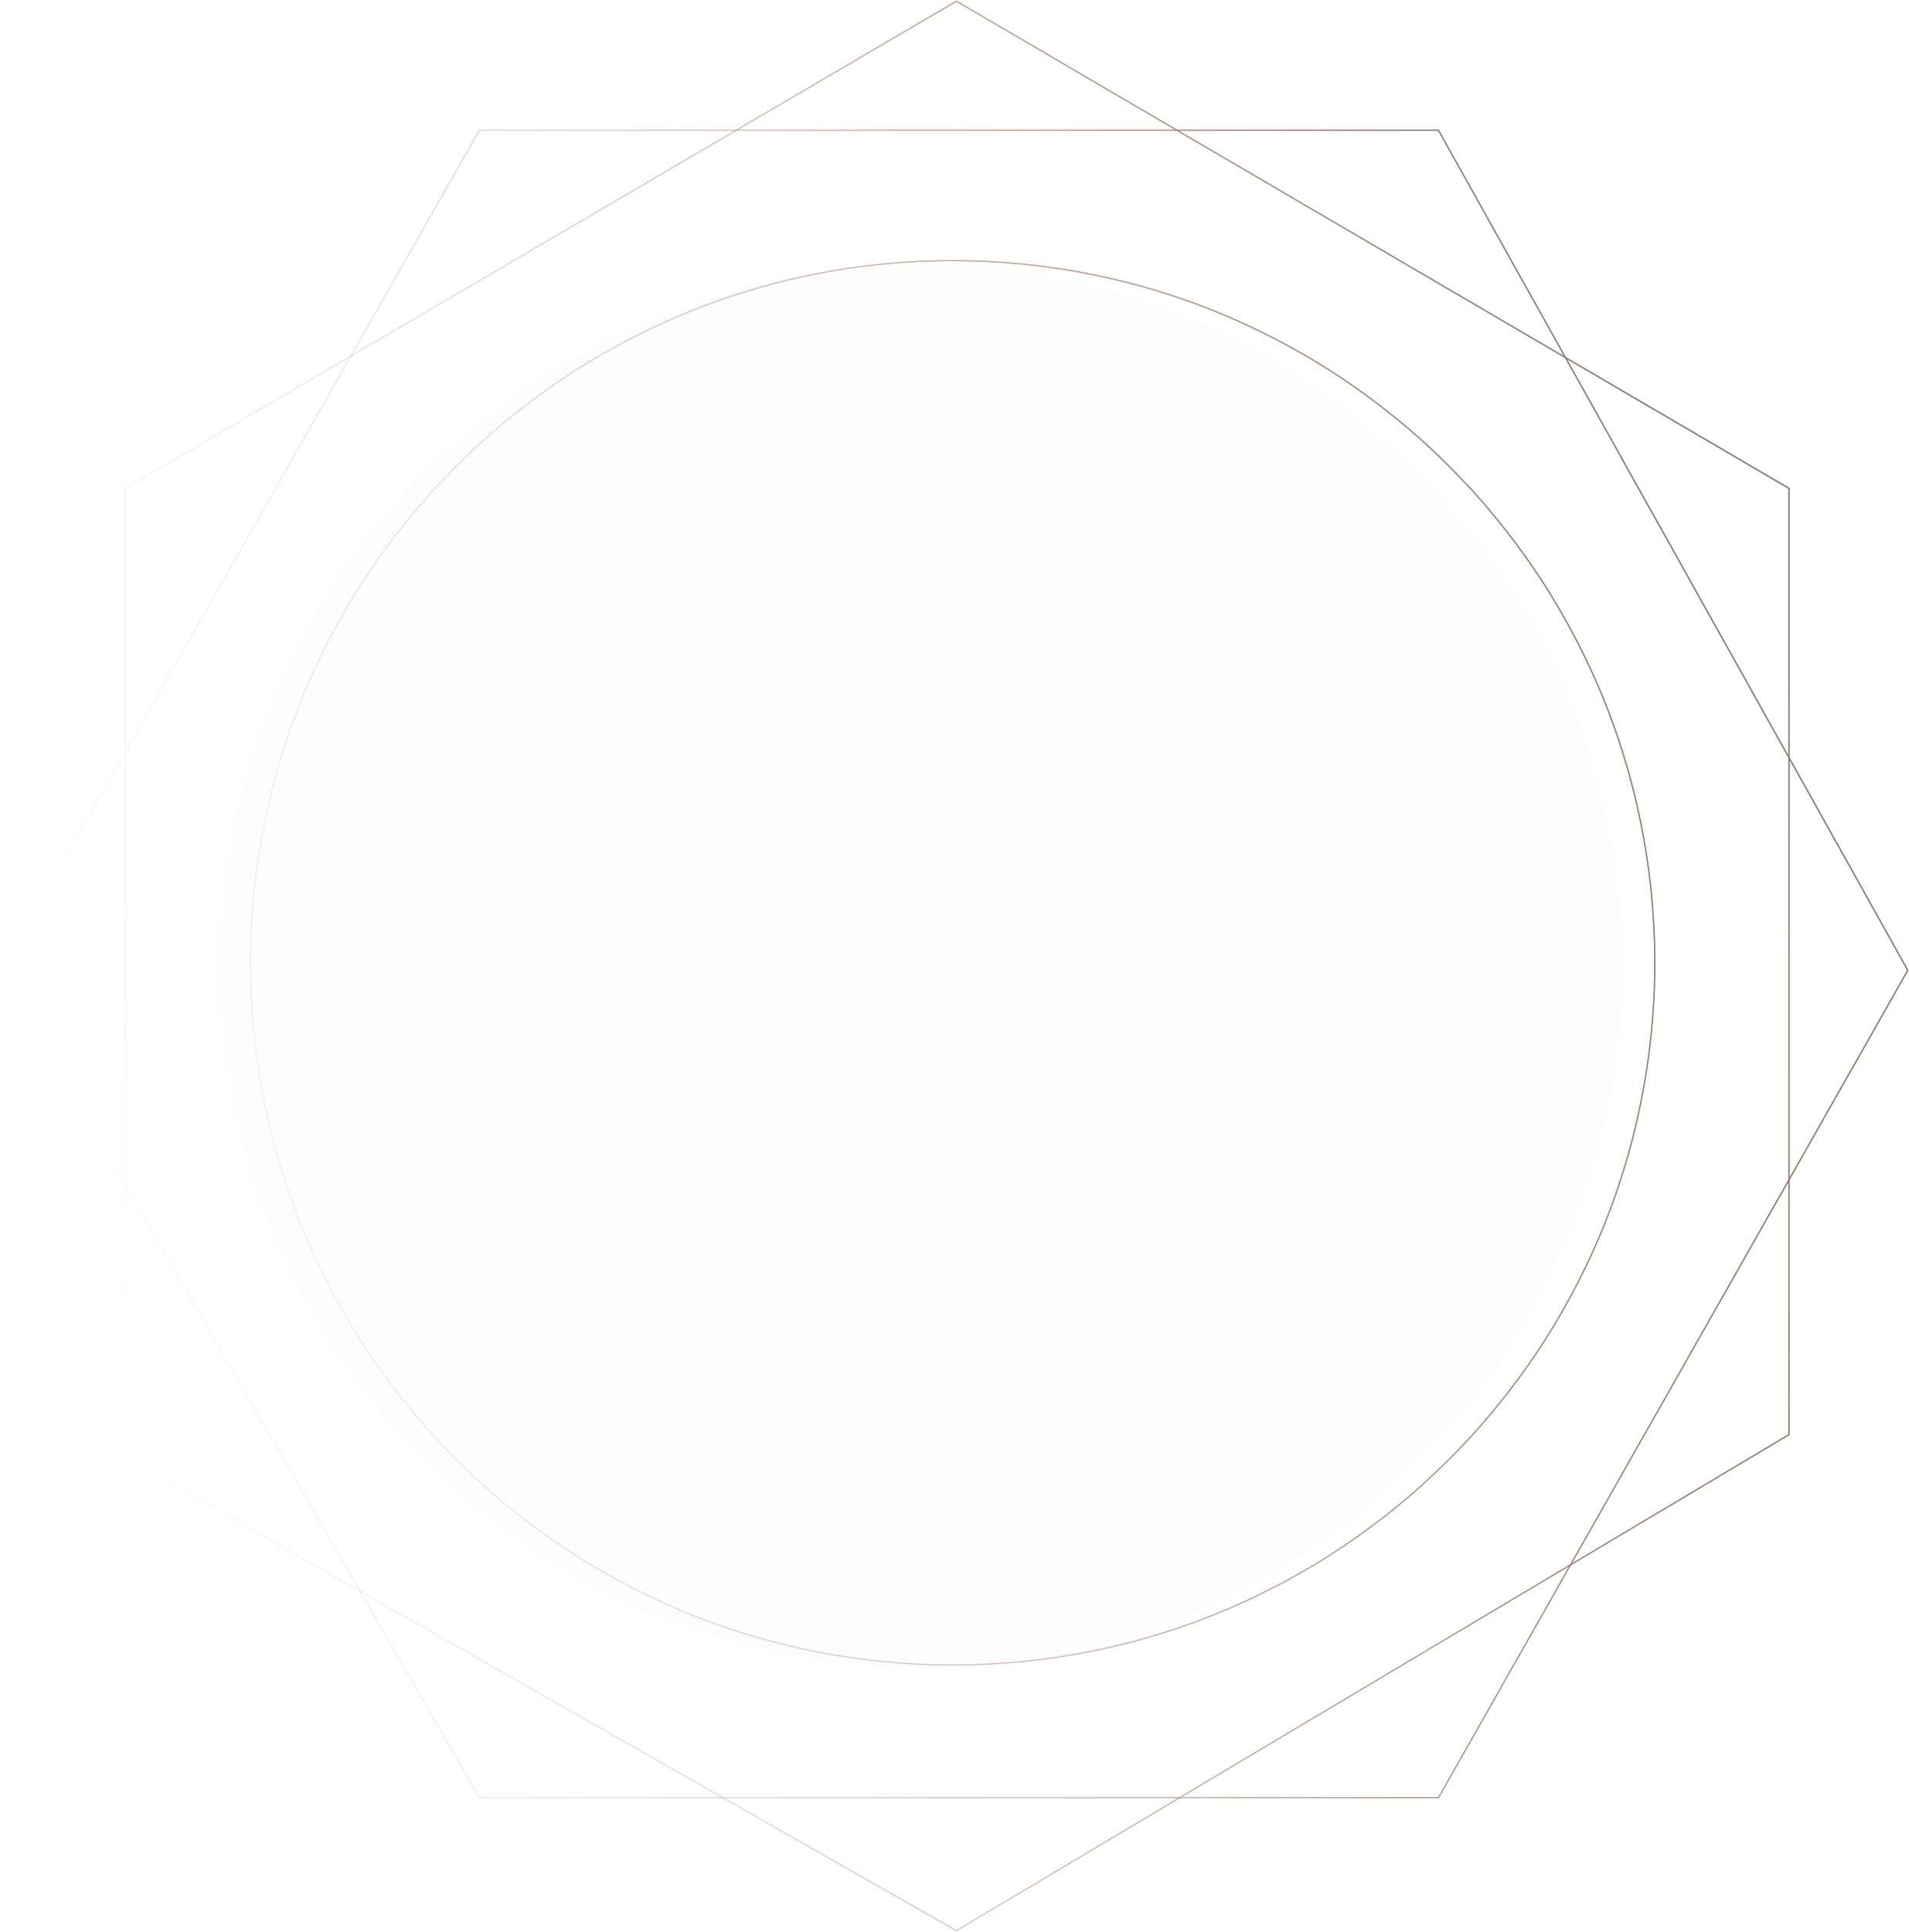 <?xml version="1.0" encoding="UTF-8"?> <svg xmlns="http://www.w3.org/2000/svg" width="1600" height="1619" viewBox="0 0 1600 1619" fill="none"><g filter="url(#filter0_bd_3882_440)"><circle cx="802" cy="810" r="588" fill="#1A100C" fill-opacity="0.01" shape-rendering="crispEdges"></circle></g><path d="M1386.94 806.921C1386.94 1131.95 1123.45 1395.43 798.425 1395.43C473.398 1395.43 209.912 1131.95 209.912 806.921C209.912 481.894 473.398 218.407 798.425 218.407C1123.45 218.407 1386.94 481.894 1386.94 806.921Z" stroke="url(#paint0_linear_3882_440)"></path><path d="M1386.94 806.921C1386.94 1131.95 1123.45 1395.43 798.425 1395.43C473.398 1395.43 209.912 1131.95 209.912 806.921C209.912 481.894 473.398 218.407 798.425 218.407C1123.45 218.407 1386.94 481.894 1386.94 806.921Z" stroke="url(#paint1_linear_3882_440)" style="mix-blend-mode:color-dodge"></path><path d="M1205.6 109.12H401.825L1 813.216L401.825 1506.71H1205.6L1599 813.216L1205.6 109.12Z" stroke="url(#paint2_linear_3882_440)"></path><path d="M1205.6 109.12H401.825L1 813.216L401.825 1506.71H1205.6L1599 813.216L1205.6 109.12Z" stroke="url(#paint3_linear_3882_440)" style="mix-blend-mode:color-dodge"></path><path d="M801.602 1L104.929 409.248V1221.5L801.602 1618.09L1499.33 1202.42V409.248L801.602 1Z" stroke="url(#paint4_linear_3882_440)"></path><path d="M801.602 1L104.929 409.248V1221.5L801.602 1618.09L1499.33 1202.42V409.248L801.602 1Z" stroke="url(#paint5_linear_3882_440)" style="mix-blend-mode:color-dodge"></path><defs><filter id="filter0_bd_3882_440" x="100" y="138" width="1344" height="1344" filterUnits="userSpaceOnUse" color-interpolation-filters="sRGB"><feFlood flood-opacity="0" result="BackgroundImageFix"></feFlood><feGaussianBlur in="BackgroundImageFix" stdDeviation="27"></feGaussianBlur><feComposite in2="SourceAlpha" operator="in" result="effect1_backgroundBlur_3882_440"></feComposite><feColorMatrix in="SourceAlpha" type="matrix" values="0 0 0 0 0 0 0 0 0 0 0 0 0 0 0 0 0 0 127 0" result="hardAlpha"></feColorMatrix><feOffset dx="-30"></feOffset><feGaussianBlur stdDeviation="42"></feGaussianBlur><feComposite in2="hardAlpha" operator="out"></feComposite><feColorMatrix type="matrix" values="0 0 0 0 0.037 0 0 0 0 0.026 0 0 0 0 0.021 0 0 0 0.4 0"></feColorMatrix><feBlend mode="normal" in2="effect1_backgroundBlur_3882_440" result="effect2_dropShadow_3882_440"></feBlend><feBlend mode="normal" in="SourceGraphic" in2="effect2_dropShadow_3882_440" result="shape"></feBlend></filter><linearGradient id="paint0_linear_3882_440" x1="1313.57" y1="-57.242" x2="-112.598" y2="169.295" gradientUnits="userSpaceOnUse"><stop stop-color="#745A4F"></stop><stop offset="1" stop-color="#DAA995" stop-opacity="0"></stop></linearGradient><linearGradient id="paint1_linear_3882_440" x1="1165" y1="-53.5" x2="668.901" y2="261.633" gradientUnits="userSpaceOnUse"><stop stop-color="#828282" stop-opacity="0.81"></stop><stop offset="1" stop-color="#DAA995" stop-opacity="0"></stop></linearGradient><linearGradient id="paint2_linear_3882_440" x1="1313.57" y1="-57.242" x2="-112.598" y2="169.295" gradientUnits="userSpaceOnUse"><stop stop-color="#745A4F"></stop><stop offset="1" stop-color="#DAA995" stop-opacity="0"></stop></linearGradient><linearGradient id="paint3_linear_3882_440" x1="1165" y1="-53.5" x2="668.901" y2="261.633" gradientUnits="userSpaceOnUse"><stop stop-color="#828282" stop-opacity="0.81"></stop><stop offset="1" stop-color="#DAA995" stop-opacity="0"></stop></linearGradient><linearGradient id="paint4_linear_3882_440" x1="1313.57" y1="-57.242" x2="-112.598" y2="169.295" gradientUnits="userSpaceOnUse"><stop stop-color="#745A4F"></stop><stop offset="1" stop-color="#DAA995" stop-opacity="0"></stop></linearGradient><linearGradient id="paint5_linear_3882_440" x1="1165" y1="-53.5" x2="668.901" y2="261.633" gradientUnits="userSpaceOnUse"><stop stop-color="#828282" stop-opacity="0.81"></stop><stop offset="1" stop-color="#DAA995" stop-opacity="0"></stop></linearGradient></defs></svg> 